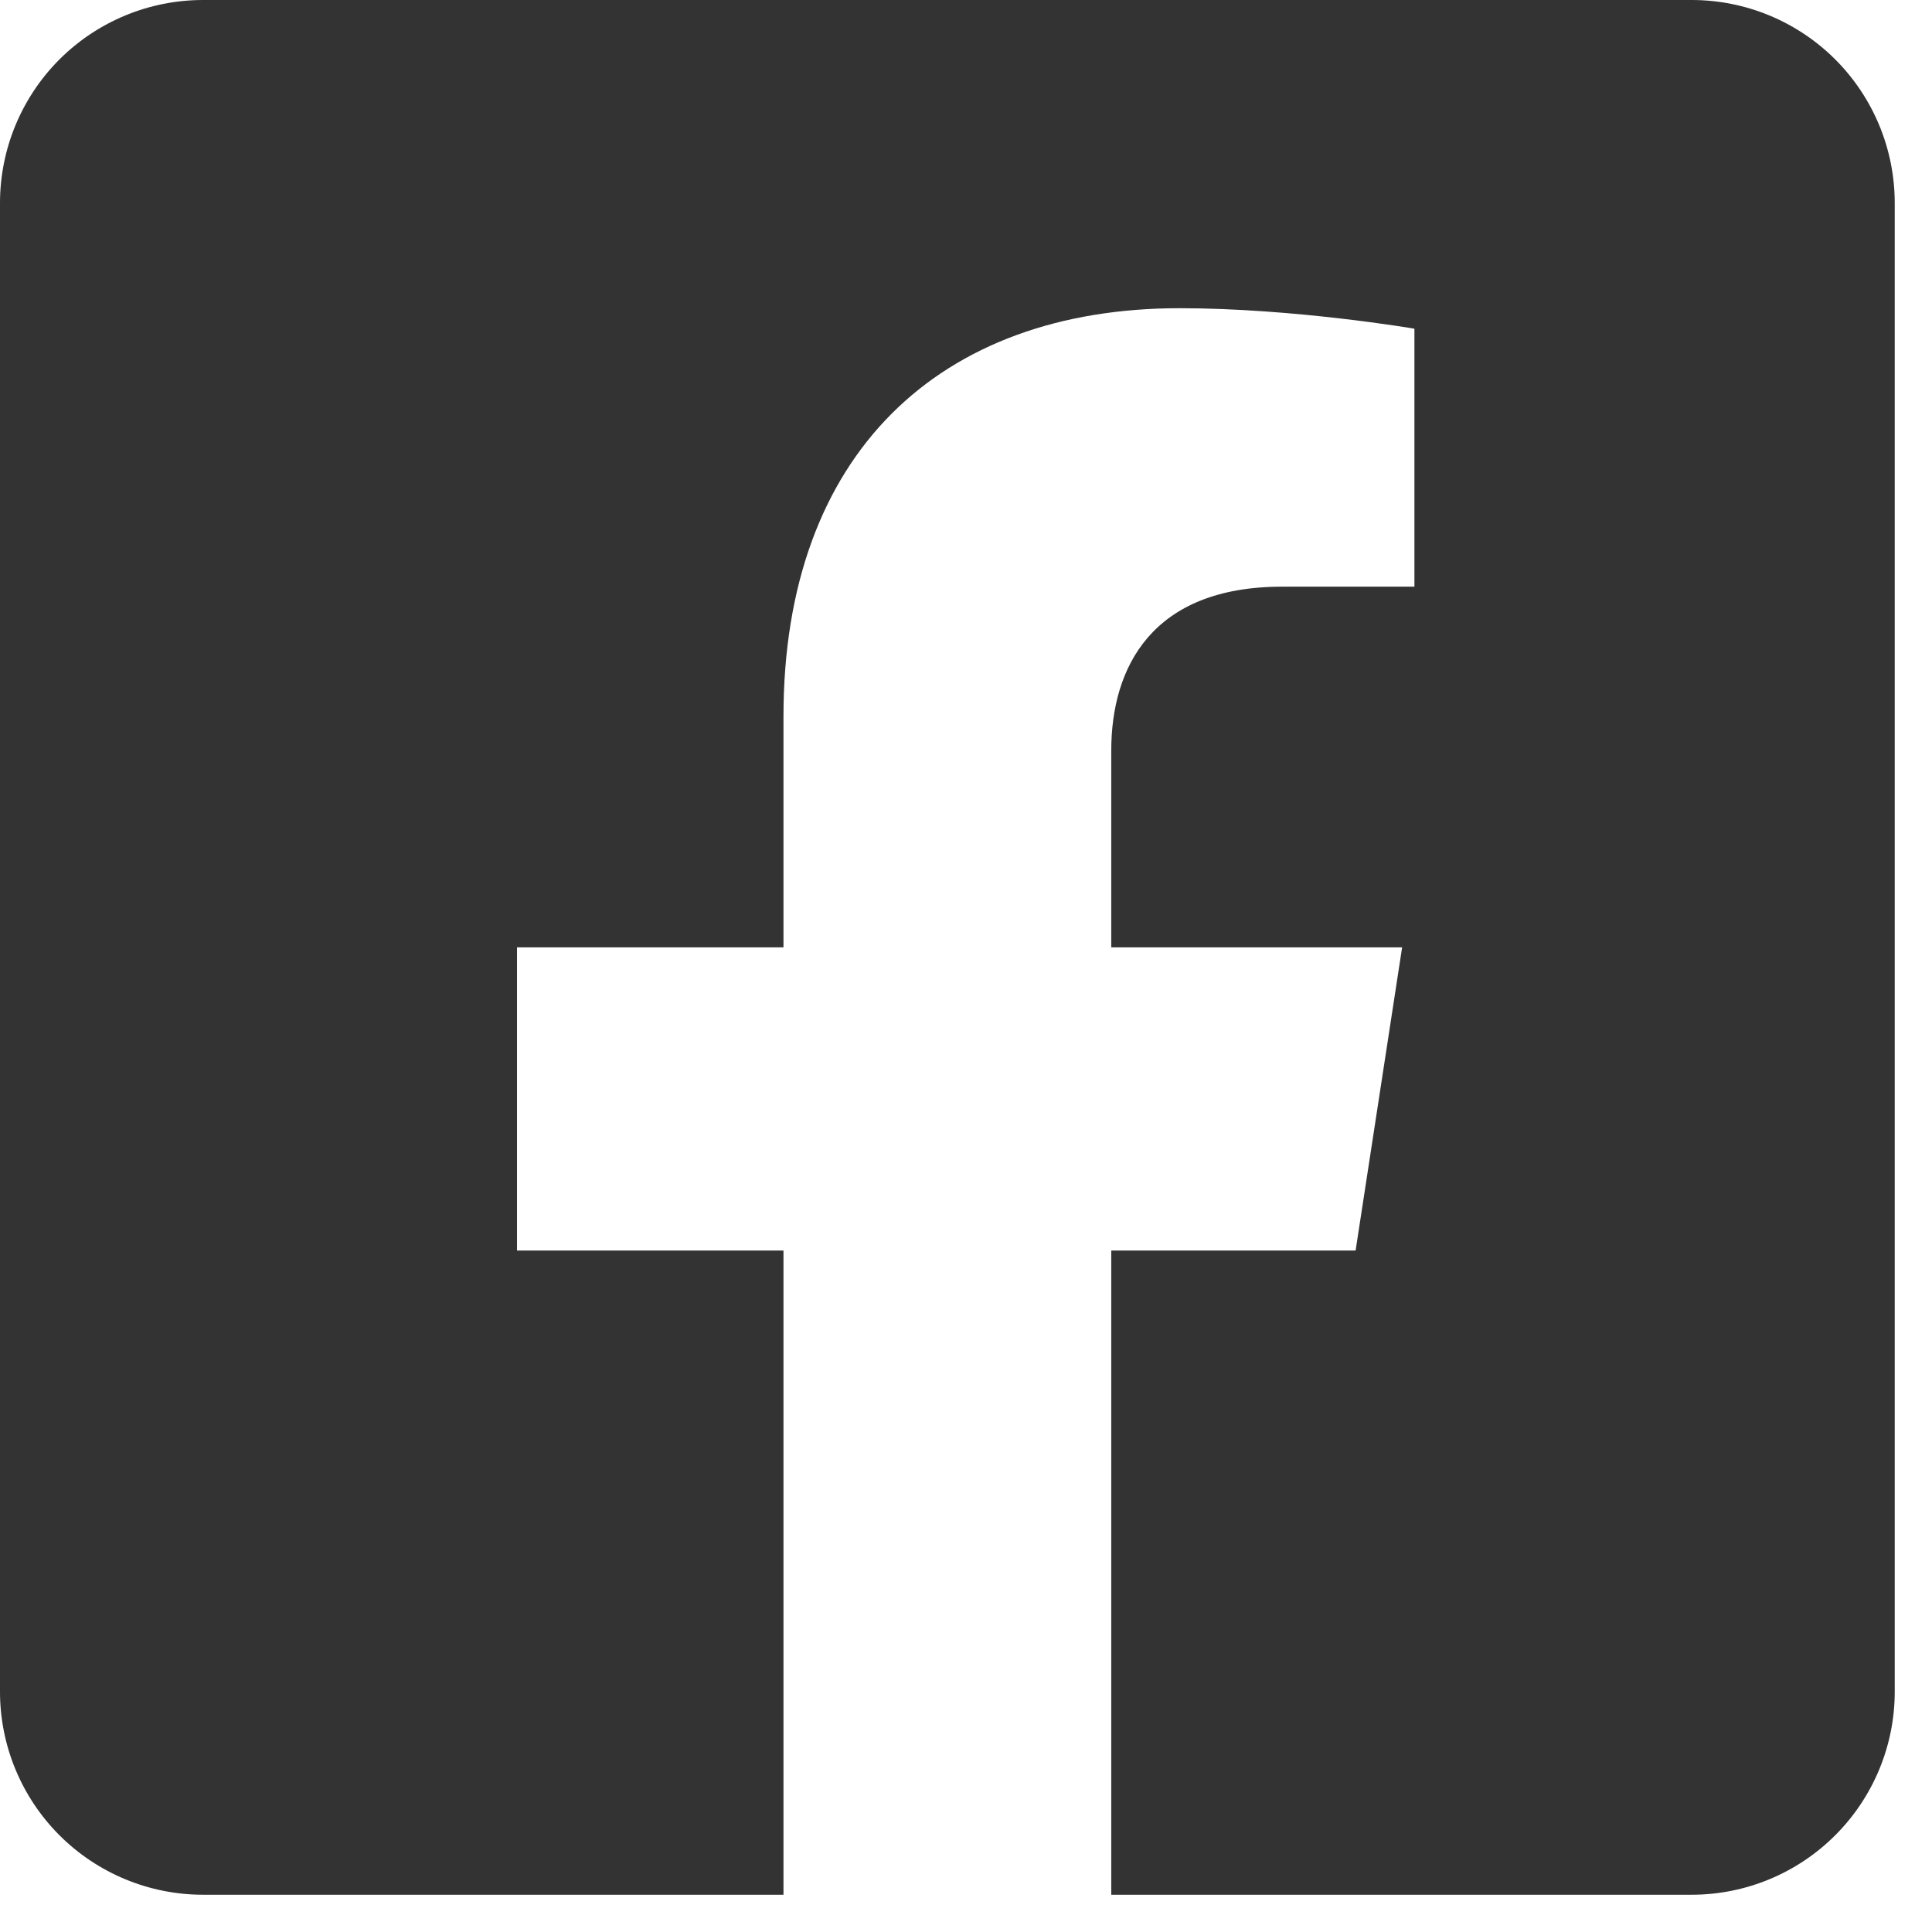 <svg width="38" height="38" viewBox="0 0 38 38" fill="none" xmlns="http://www.w3.org/2000/svg">
<path d="M33.274 0H3.993C2.934 0 1.918 0.421 1.169 1.169C0.421 1.918 0 2.934 0 3.993L0 33.274C0 34.333 0.421 35.348 1.169 36.097C1.918 36.846 2.934 37.267 3.993 37.267H15.41V24.597H10.169V18.633H15.41V14.088C15.41 8.918 18.488 6.062 23.202 6.062C25.459 6.062 27.82 6.465 27.82 6.465V11.539H25.219C22.656 11.539 21.857 13.13 21.857 14.761V18.633H27.578L26.663 24.597H21.857V37.267H33.274C34.333 37.267 35.348 36.846 36.097 36.097C36.846 35.348 37.267 34.333 37.267 33.274V3.993C37.267 2.934 36.846 1.918 36.097 1.169C35.348 0.421 34.333 0 33.274 0Z" fill="#333333"/>
</svg>
